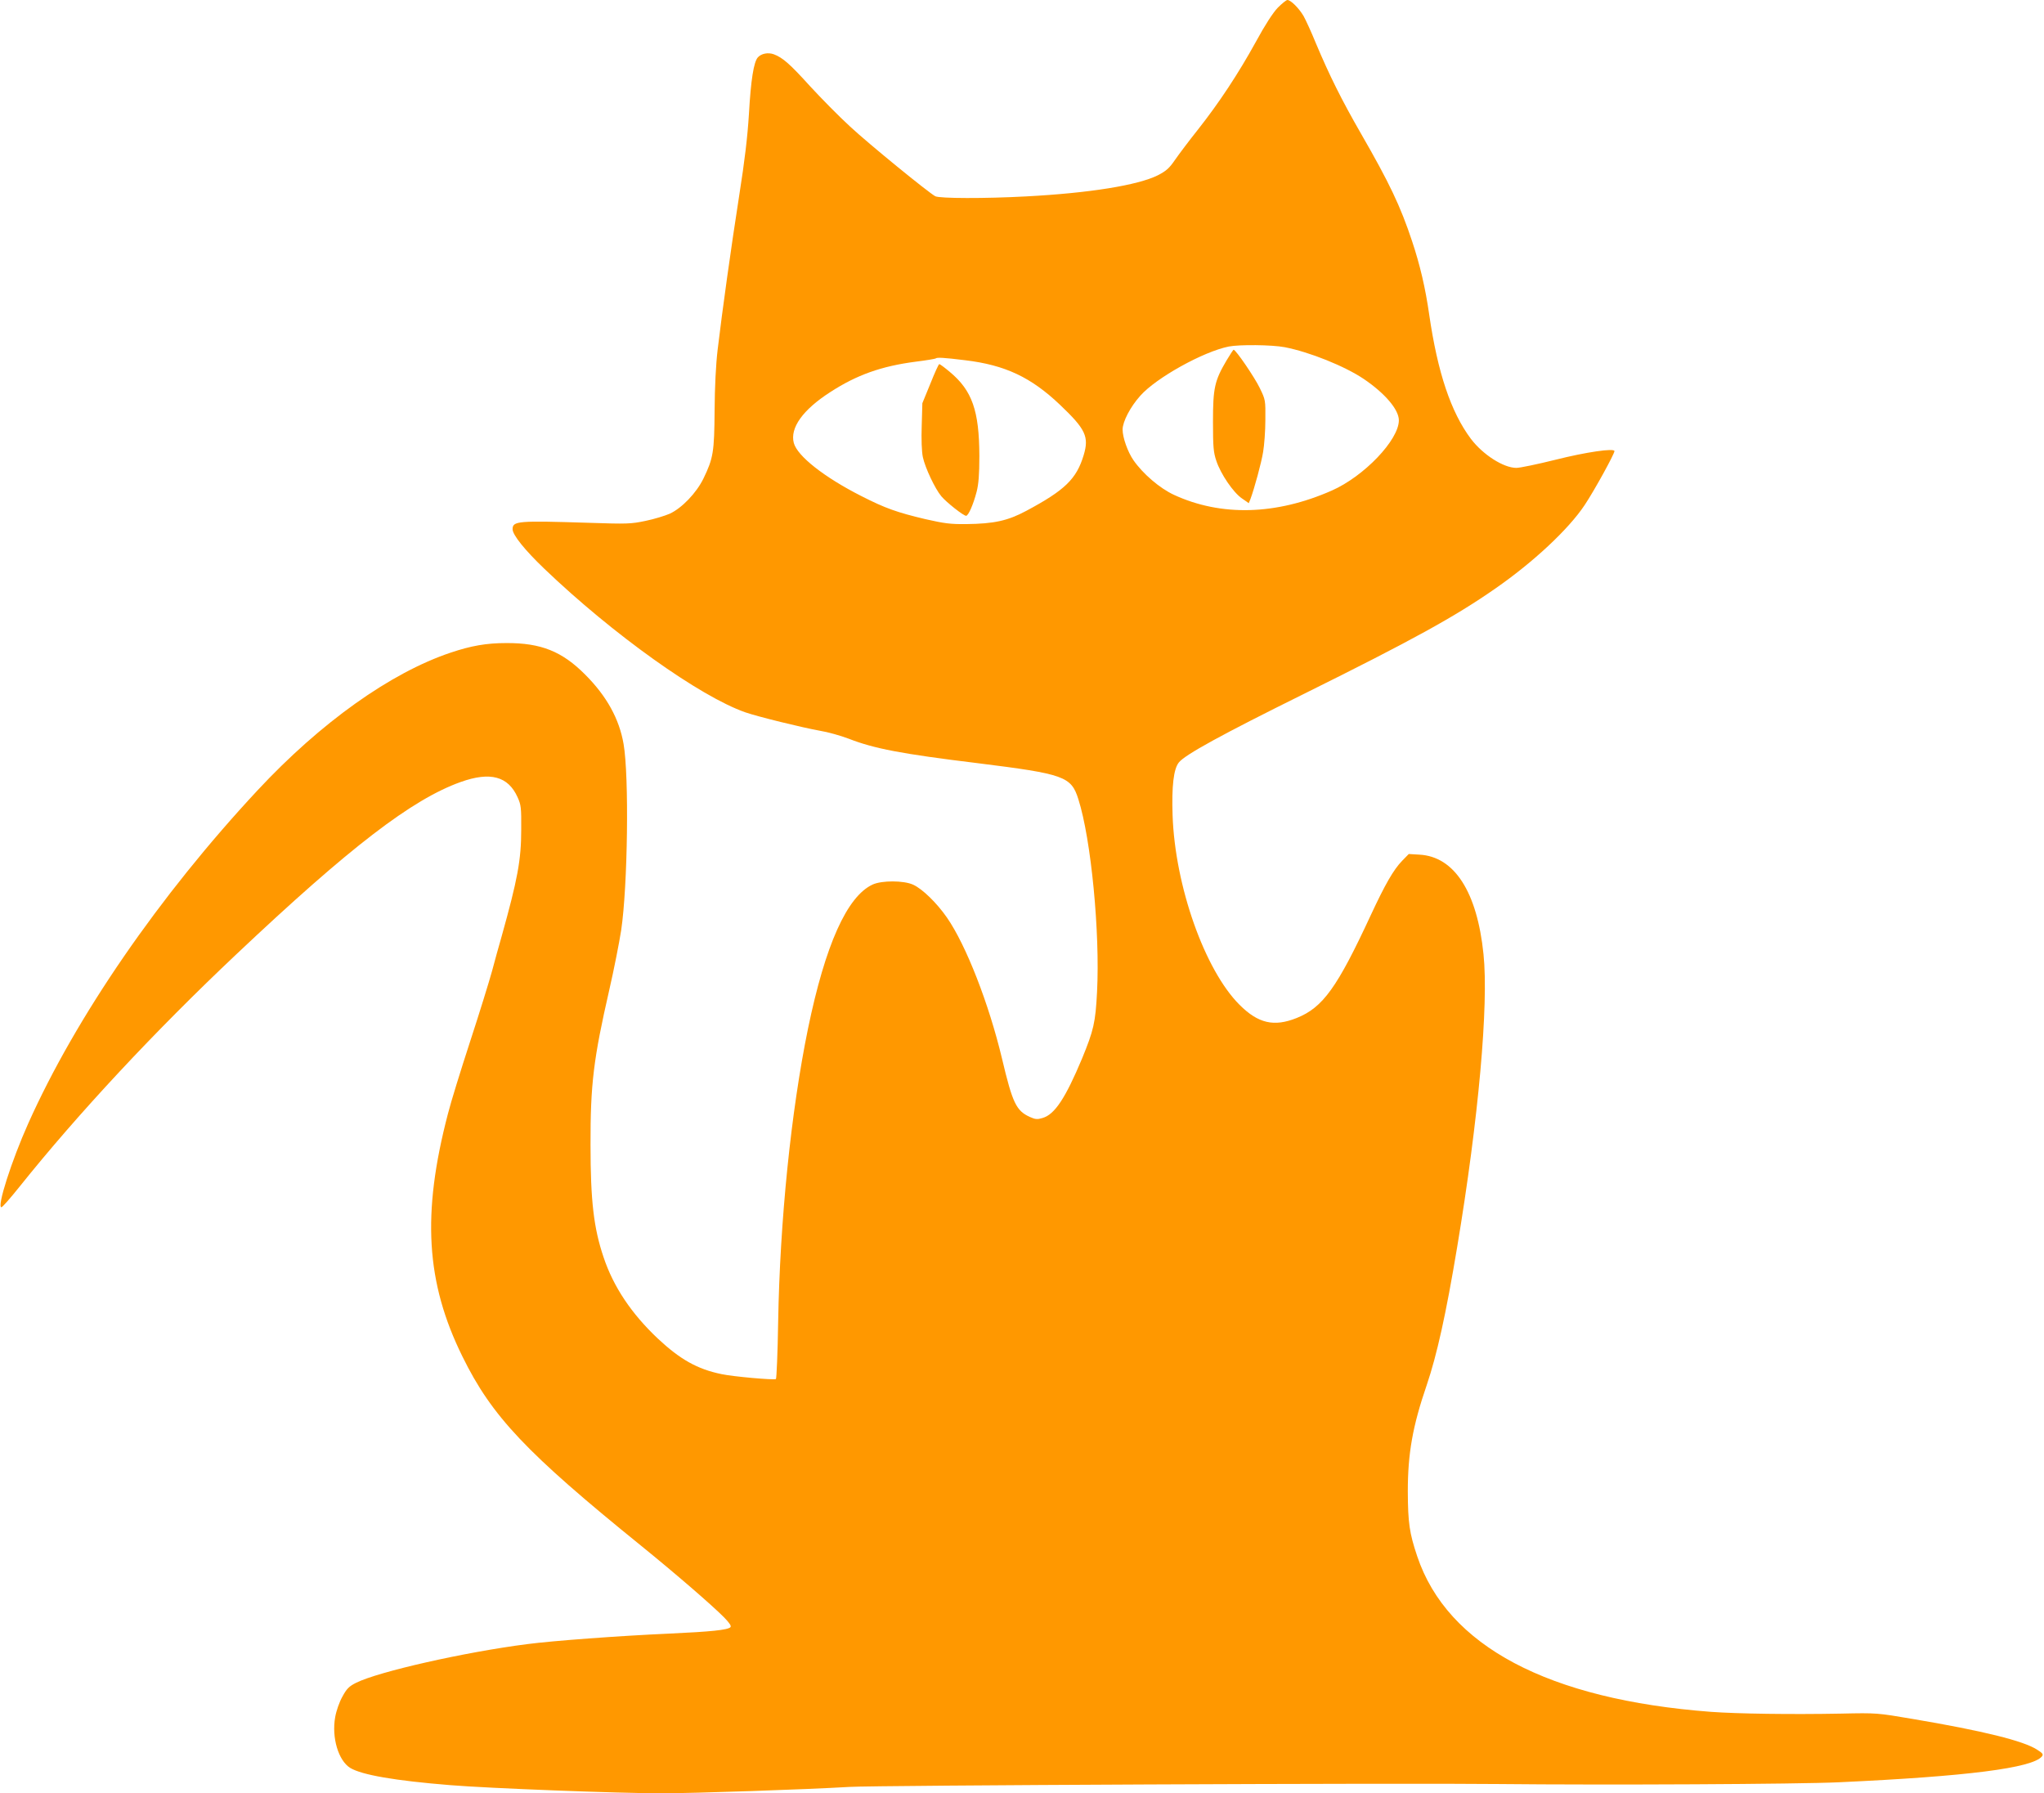 <?xml version="1.0" standalone="no"?>
<!DOCTYPE svg PUBLIC "-//W3C//DTD SVG 20010904//EN"
 "http://www.w3.org/TR/2001/REC-SVG-20010904/DTD/svg10.dtd">
<svg version="1.0" xmlns="http://www.w3.org/2000/svg"
 width="1280pt" height="1123pt" viewBox="0 0 1280 1123"
 preserveAspectRatio="xMidYMid meet">
<g transform="translate(0,1123) scale(0.1,-0.1)"
fill="#ff9800" stroke="none">
<path d="M8002 11182 c-30 -31 -80 -108 -137 -213 -110 -200 -231 -383 -362
-549 -55 -69 -119 -154 -144 -190 -37 -54 -55 -70 -109 -98 -125 -62 -427
-111 -825 -132 -259 -14 -541 -13 -568 1 -44 24 -411 323 -533 436 -70 64
-183 179 -252 254 -124 137 -170 178 -226 199 -36 13 -78 5 -100 -19 -26 -29
-44 -141 -56 -355 -9 -144 -26 -289 -61 -511 -51 -326 -106 -721 -135 -965
-11 -92 -18 -232 -19 -380 -2 -261 -8 -299 -70 -427 -44 -90 -135 -185 -211
-220 -30 -13 -98 -34 -152 -45 -90 -19 -116 -20 -352 -12 -447 14 -480 12
-480 -40 0 -36 77 -131 198 -247 429 -411 976 -801 1260 -900 78 -27 355 -95
466 -115 50 -8 131 -31 181 -50 159 -62 330 -95 806 -153 545 -68 587 -83 632
-226 80 -251 136 -835 117 -1206 -10 -193 -21 -240 -94 -418 -104 -248 -171
-350 -247 -372 -33 -10 -45 -9 -79 6 -86 39 -109 86 -175 365 -82 344 -225
711 -345 884 -63 91 -154 180 -212 206 -59 27 -196 27 -253 1 -161 -74 -297
-379 -405 -902 -107 -522 -176 -1204 -187 -1837 -3 -194 -10 -355 -14 -358
-13 -7 -266 15 -341 31 -151 31 -259 92 -399 223 -165 156 -277 323 -339 508
-62 183 -82 354 -82 704 -1 380 19 541 117 969 30 130 63 299 75 376 41 275
50 965 15 1166 -27 157 -106 300 -240 434 -145 146 -277 199 -495 198 -124 0
-220 -17 -348 -60 -376 -126 -814 -438 -1209 -862 -615 -660 -1137 -1418
-1436 -2086 -104 -232 -198 -525 -168 -525 6 0 56 57 112 127 368 460 847 974
1359 1457 713 673 1100 970 1405 1079 185 66 297 36 356 -95 22 -48 24 -66 23
-203 0 -191 -23 -312 -123 -670 -16 -55 -43 -153 -60 -217 -18 -65 -79 -263
-137 -440 -58 -178 -121 -381 -139 -453 -164 -627 -138 -1056 91 -1520 184
-375 399 -602 1119 -1185 216 -175 446 -374 520 -449 35 -36 46 -54 39 -61
-17 -17 -120 -28 -384 -40 -314 -14 -730 -45 -890 -66 -390 -50 -930 -172
-1070 -242 -44 -22 -59 -37 -86 -87 -19 -34 -38 -88 -45 -128 -23 -128 20
-272 94 -318 73 -44 280 -80 627 -108 244 -20 1054 -51 1321 -51 206 0 910 24
1179 40 168 10 3454 25 4065 18 678 -7 1876 -1 2130 11 804 37 1212 89 1272
162 10 13 5 20 -30 42 -84 55 -337 118 -782 193 -218 37 -222 38 -445 33 -315
-6 -650 -1 -815 11 -1019 77 -1651 412 -1840 974 -49 146 -58 209 -59 406 0
238 30 409 119 668 63 186 120 441 190 862 134 803 198 1518 165 1835 -40 390
-182 611 -401 623 l-67 4 -42 -43 c-54 -56 -106 -147 -195 -338 -211 -455
-300 -580 -465 -646 -142 -57 -241 -34 -358 83 -218 218 -404 744 -419 1187
-6 180 6 289 39 330 37 48 273 177 778 427 688 341 952 487 1202 661 241 167
462 374 562 525 60 90 186 319 186 337 0 20 -178 -6 -369 -54 -112 -28 -223
-51 -245 -51 -81 0 -210 83 -285 182 -125 167 -208 414 -261 778 -24 168 -58
312 -107 459 -73 220 -142 365 -320 674 -123 214 -197 363 -283 567 -28 69
-63 145 -77 170 -29 49 -80 100 -101 100 -7 0 -34 -22 -60 -48z m42 -2126
c156 -30 377 -119 496 -199 133 -90 220 -192 220 -259 0 -123 -218 -351 -420
-440 -349 -154 -693 -163 -988 -27 -89 41 -195 132 -254 217 -36 52 -68 142
-68 192 0 49 48 142 111 212 99 112 394 276 554 308 67 13 269 11 349 -4z
m-1999 -82 c249 -30 411 -106 593 -279 161 -153 183 -200 148 -316 -45 -149
-118 -219 -359 -348 -116 -62 -201 -81 -377 -83 -98 -1 -136 4 -255 31 -177
42 -251 68 -400 144 -233 118 -402 251 -424 333 -25 94 56 208 229 319 165
107 319 162 534 190 66 8 122 18 125 20 7 8 49 6 186 -11z"/>
<path d="M7681 8973 c-75 -127 -85 -173 -85 -383 0 -160 3 -193 21 -246 27
-82 106 -198 160 -235 l43 -30 11 27 c24 65 68 225 79 294 7 41 14 131 14 200
1 124 1 126 -35 200 -31 65 -150 240 -164 240 -2 0 -22 -30 -44 -67z"/>
<path d="M5826 8827 l-50 -122 -4 -141 c-3 -84 0 -163 7 -196 14 -67 77 -200
116 -246 32 -38 138 -122 155 -122 14 0 45 70 66 151 12 47 17 106 17 224 -1
283 -45 409 -184 525 -33 28 -63 50 -67 50 -4 0 -29 -55 -56 -123z"/>
</g>
</svg>
